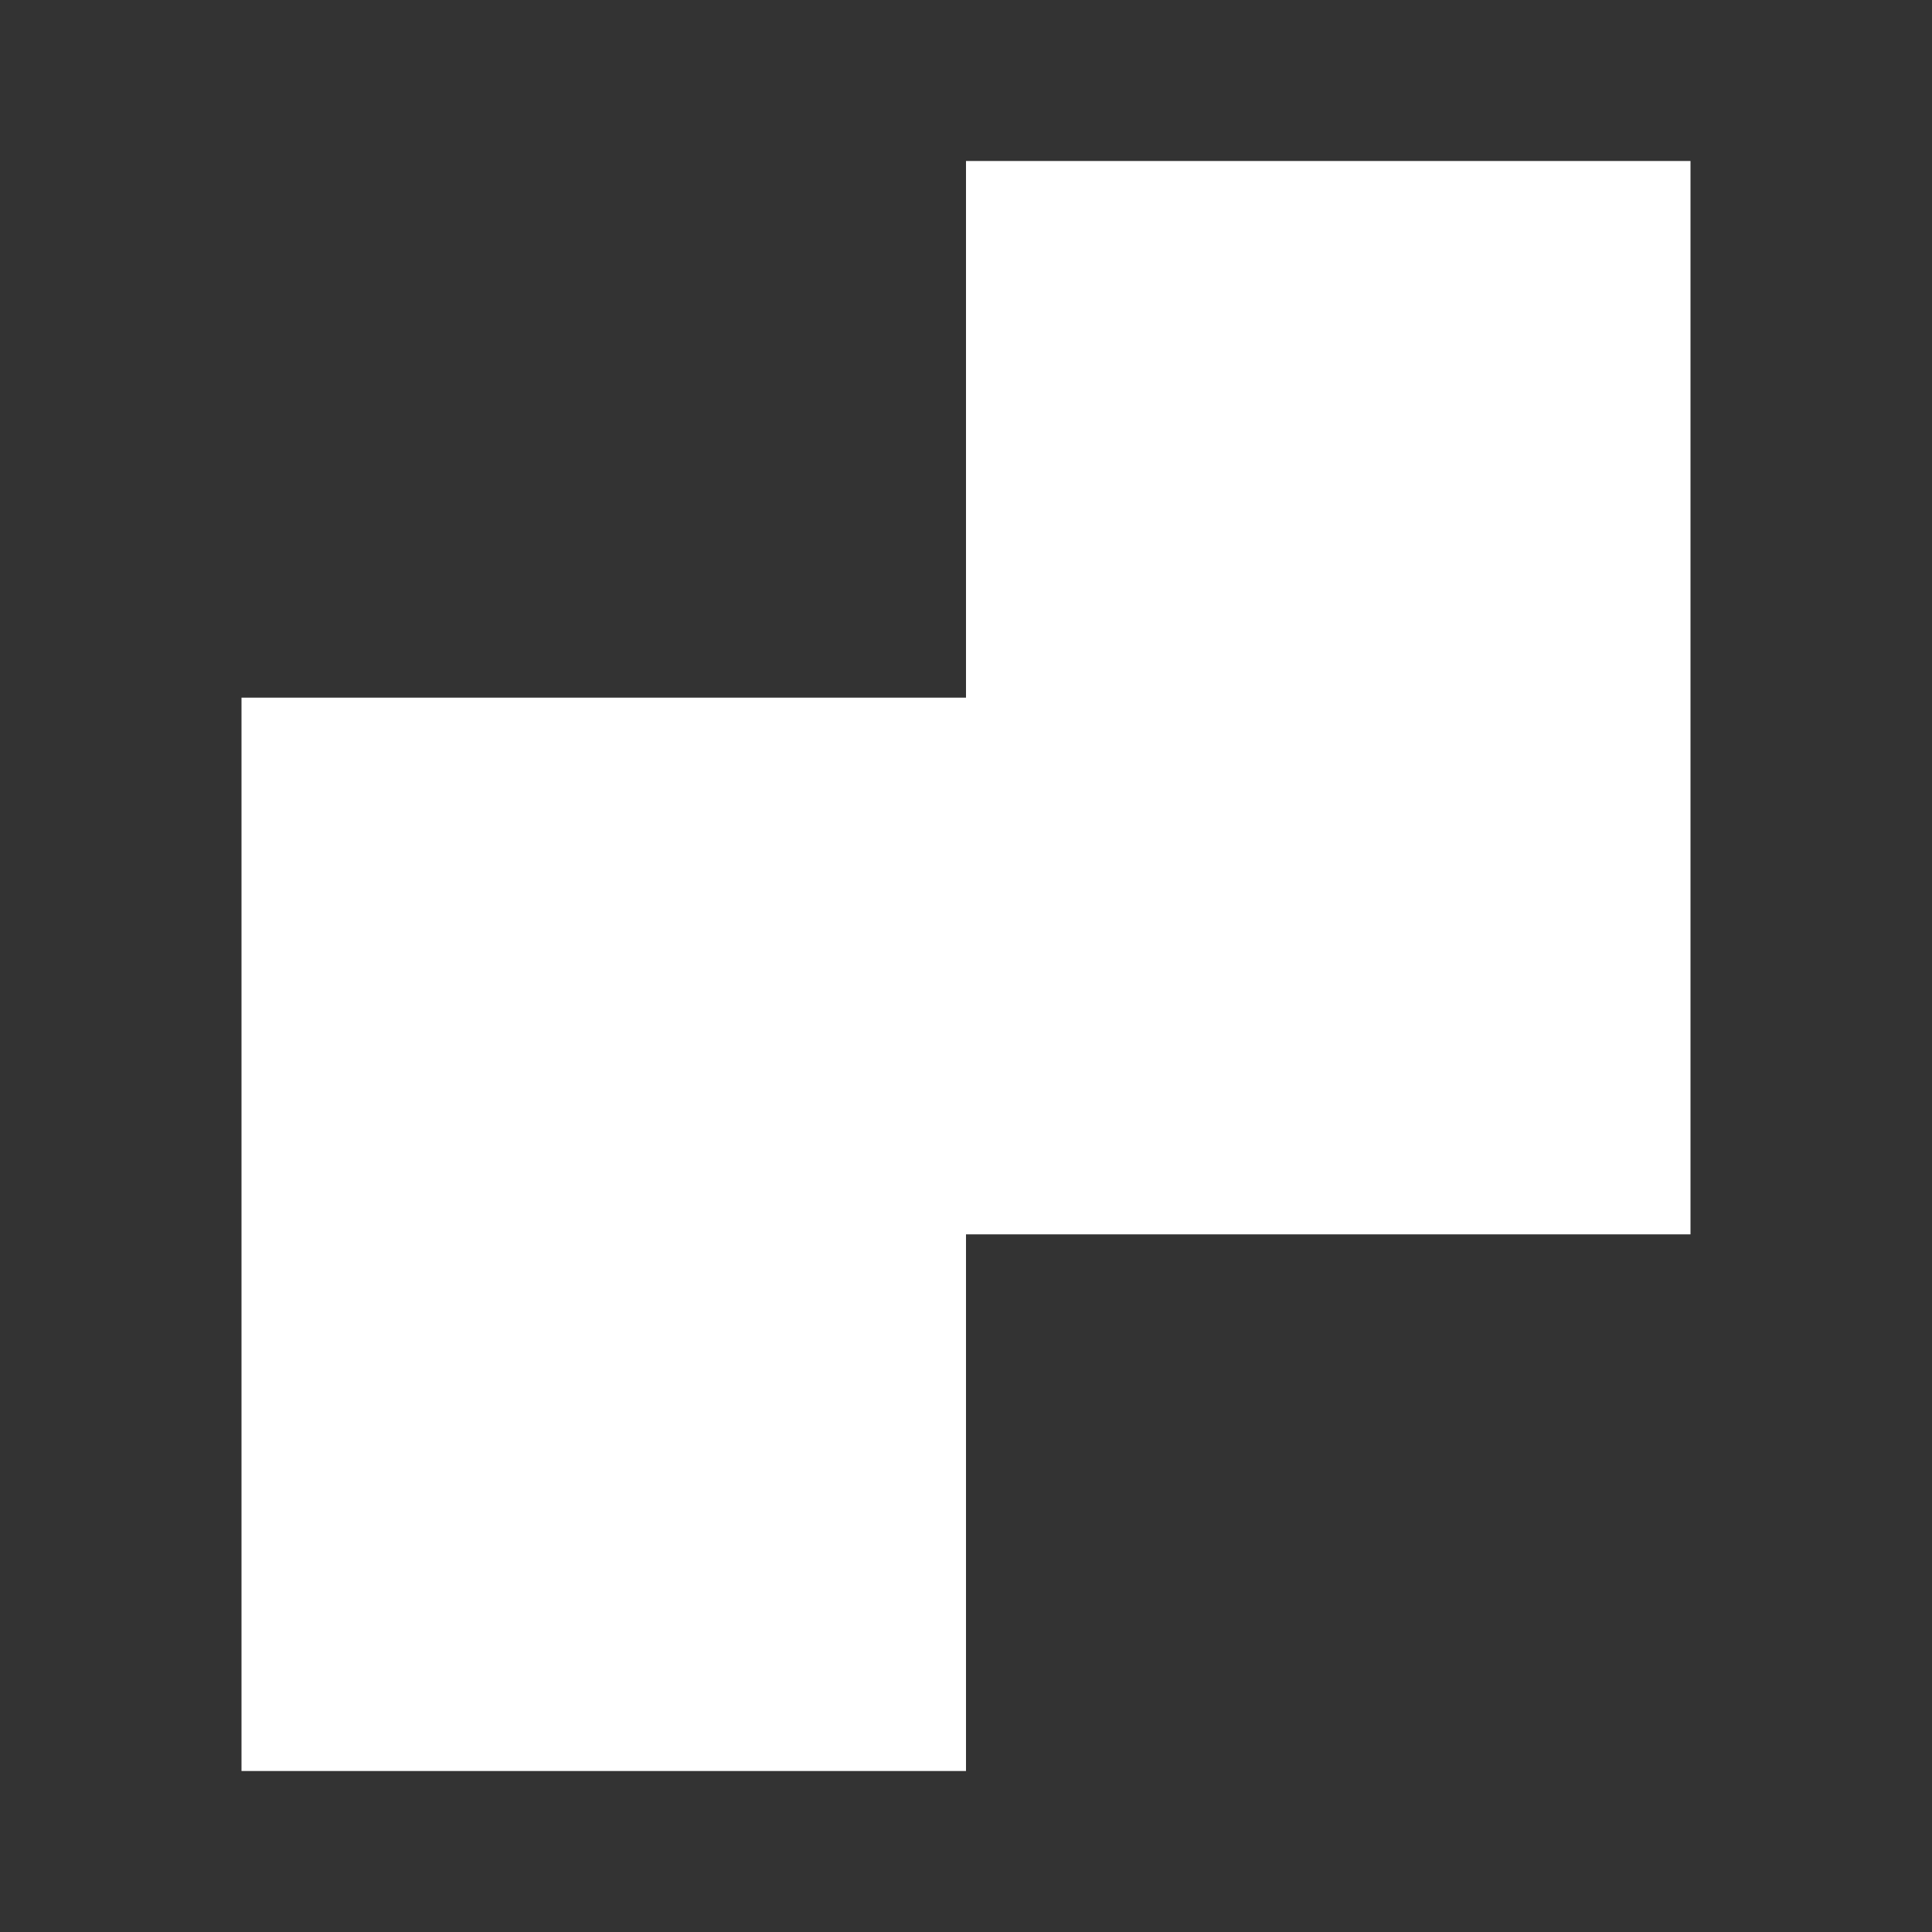 <svg
                  className="h-8 w-8 text-primary-500"
                  fill="none"
                  viewBox="0 0 48 48"
                  xmlns="http://www.w3.org/2000/svg"
                >
                  <rect x="0" y="0" width="48" height="48" fill="#333333" stroke="none"/>
                  <path
                    clip-rule="evenodd"
                    d="M24 4H42V17.333V30.667H24V44H6V30.667V17.333H24V4Z"
                    fill="white"
                    fill-rule="evenodd"
                  ></path>
                </svg>